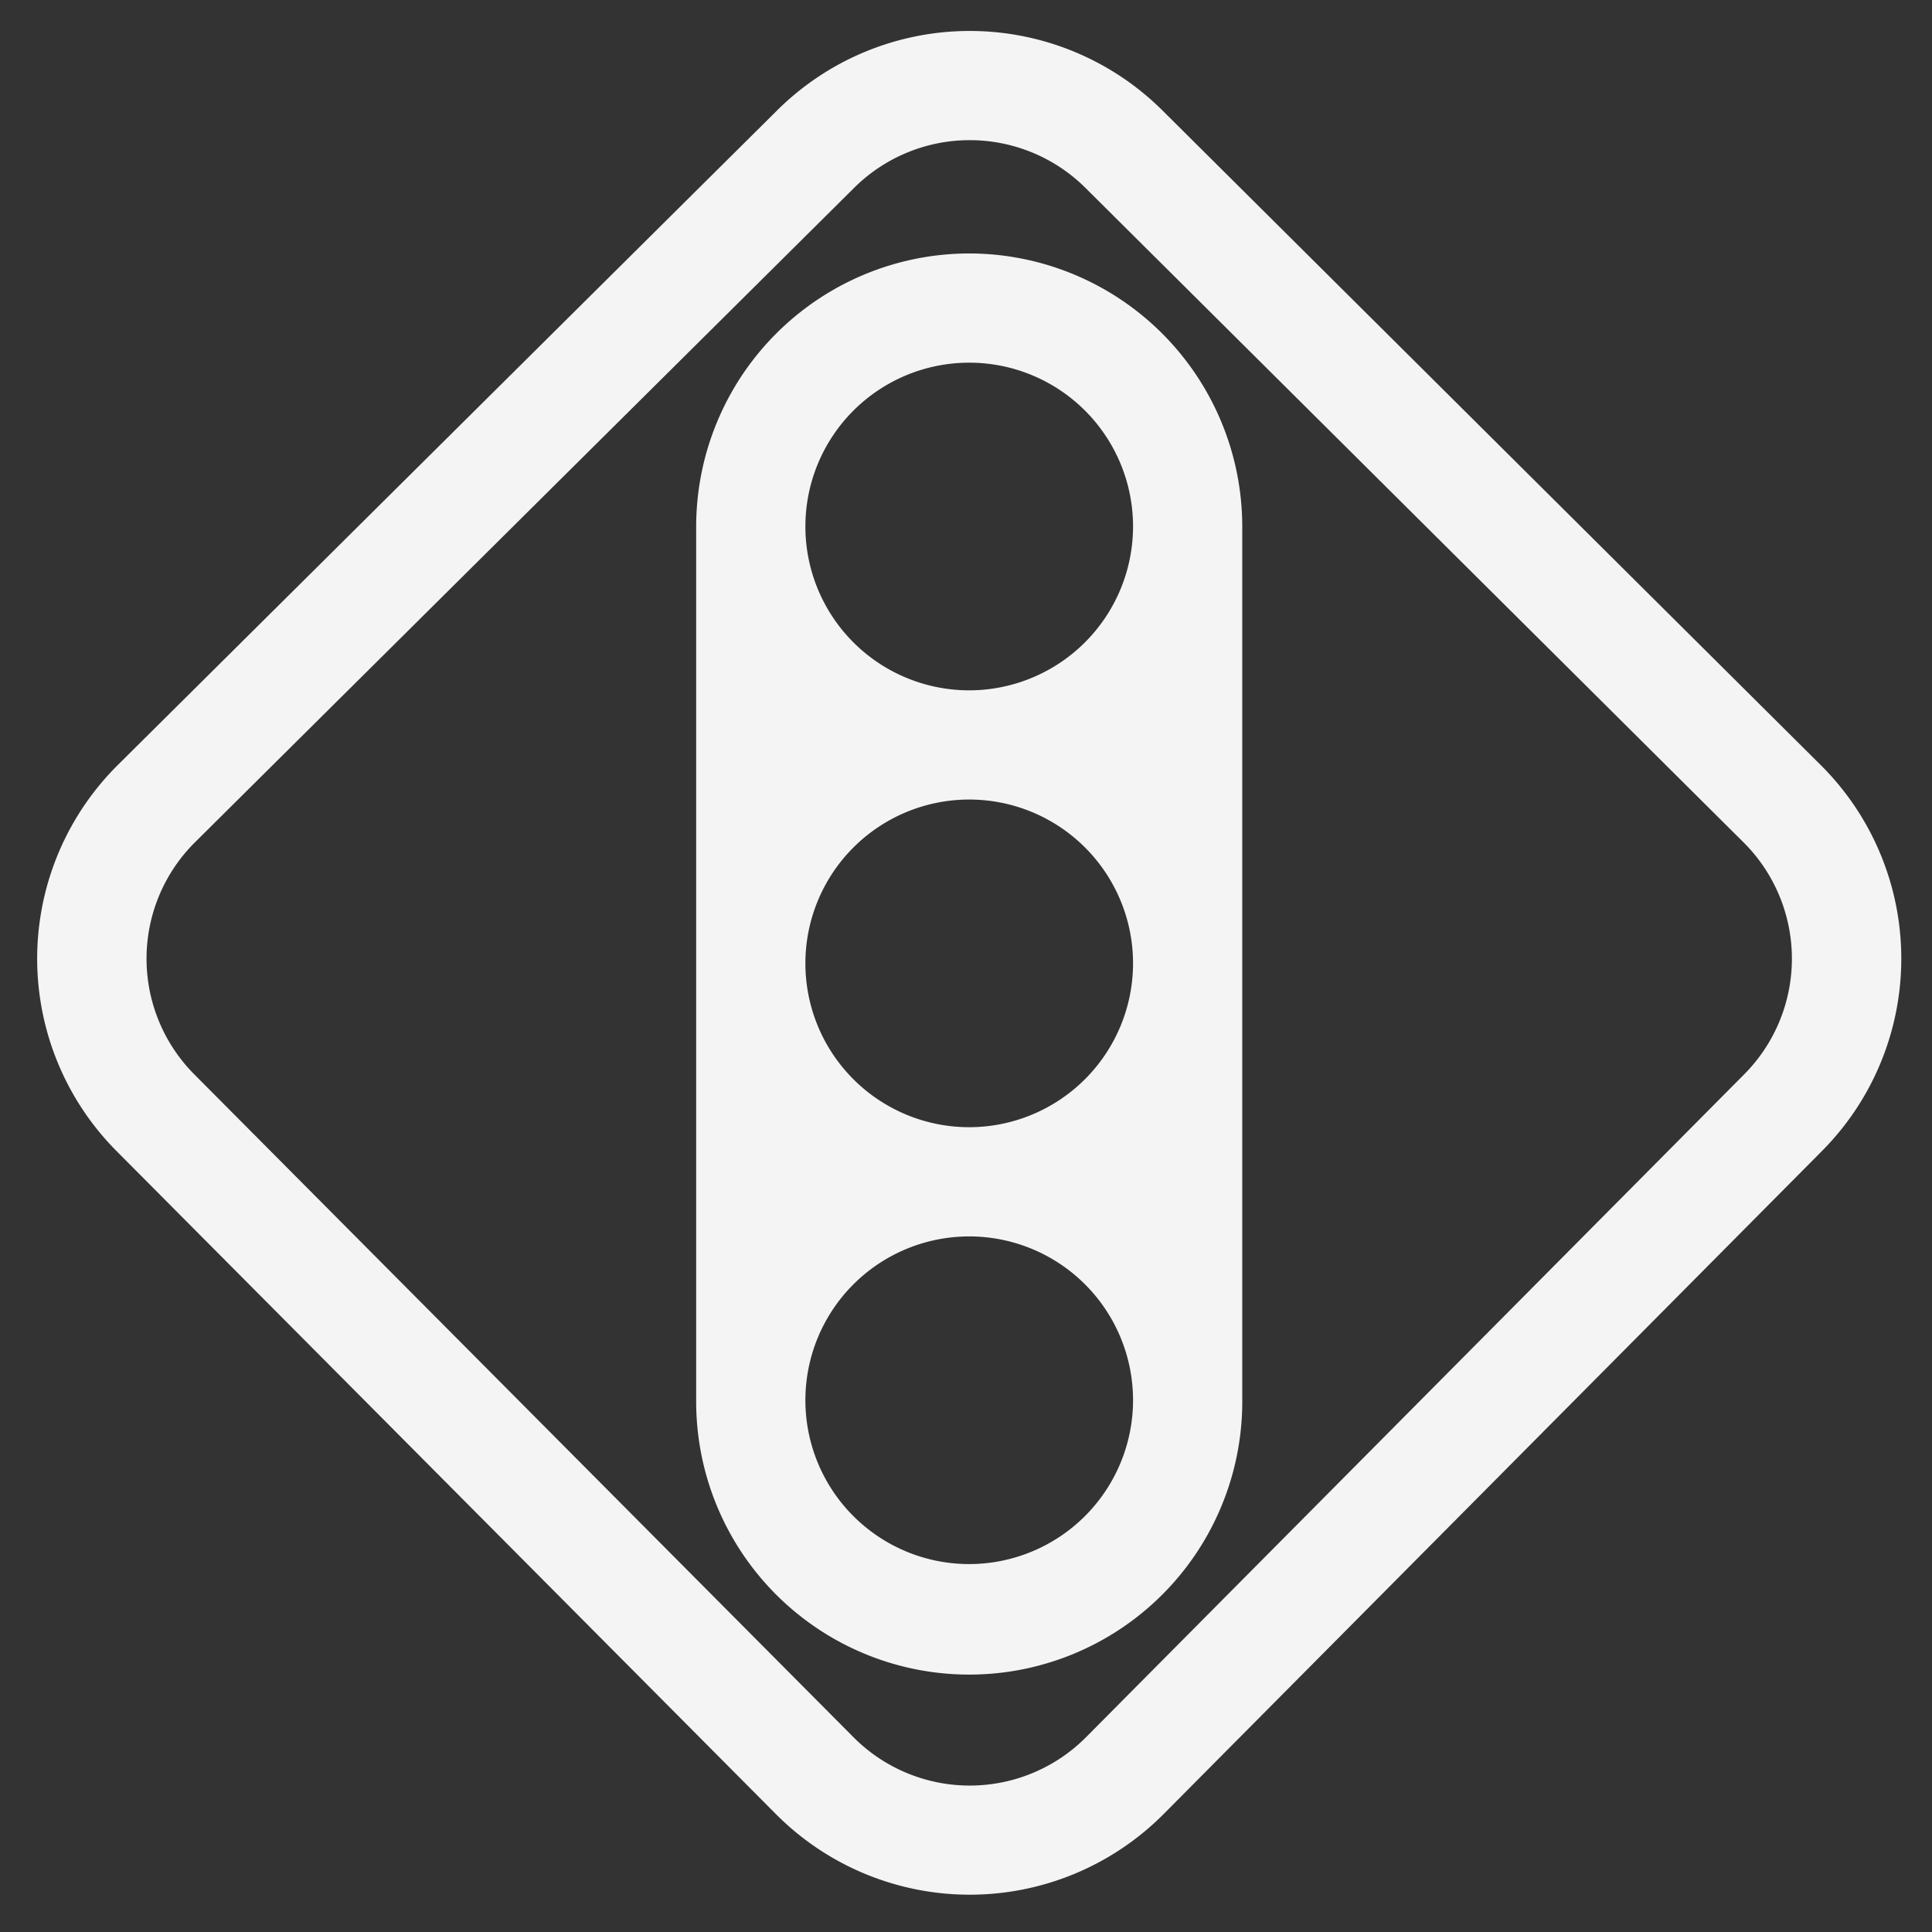 <svg xmlns="http://www.w3.org/2000/svg" xmlns:xlink="http://www.w3.org/1999/xlink" width="312" height="312" viewBox="0 0 312 312">
  <rect x="0" y="0" width="312" height="312" fill="#333333" stroke="none"/>
  <defs>
    <style>
      .cls-1 {
        fill: none;
        stroke: #707070;
      }

      .cls-2 {
        clip-path: url(#clip-path);
      }

      .cls-3 {
        fill: #f4f4f4;
      }
    </style>
    <clipPath id="clip-path">
      <rect id="Rectangle_28103" data-name="Rectangle 28103" class="cls-1" width="312" height="312" transform="translate(4594 -14903)"/>
    </clipPath>
  </defs>
  <g id="icon02-traffic-lights" class="cls-2" transform="translate(-4594 14903)">
    <g id="icon02-traffic-lights-2" data-name="icon02-traffic-lights" transform="translate(4600 -14898.054)">
      <g id="Group_38925" data-name="Group 38925" transform="translate(0 0.053)">
        <g id="Group_38924" data-name="Group 38924">
          <path id="Path_79411" data-name="Path 79411" class="cls-3" d="M288.1,118.674,181.786,12.951a44.137,44.137,0,0,0-62.336-.022l-106.5,105.74-.022.022a44.069,44.069,0,0,0-.017,62.342L119.426,288.138a44.151,44.151,0,0,0,62.381-.022L288.113,181.049A44.067,44.067,0,0,0,288.1,118.674ZM275.62,168.6,169.314,275.667a26.482,26.482,0,0,1-37.4.017L25.4,168.578a26.487,26.487,0,0,1-.005-37.41L131.9,25.423a26.491,26.491,0,0,1,37.432.017L275.641,131.163A26.493,26.493,0,0,1,275.62,168.6Z" transform="translate(0 -0.053)"/>
        </g>
      </g>
      <g id="Group_38927" data-name="Group 38927" transform="translate(106.425 35.985)">
        <g id="Group_38926" data-name="Group 38926">
          <path id="Path_79412" data-name="Path 79412" class="cls-3" d="M225.1,61.165a44.145,44.145,0,0,0-44.095,44.095v141.1a44.095,44.095,0,1,0,88.189,0V105.26A44.145,44.145,0,0,0,225.1,61.165Zm0,211.653a26.457,26.457,0,1,1,26.457-26.457A26.487,26.487,0,0,1,225.1,272.818Zm0-70.551a26.457,26.457,0,1,1,26.457-26.457A26.487,26.487,0,0,1,225.1,202.267Zm0-70.551a26.457,26.457,0,1,1,26.457-26.457A26.487,26.487,0,0,1,225.1,131.717Z" transform="translate(-181.005 -61.165)"/>
        </g>
      </g>
    </g>
  </g>
</svg>
